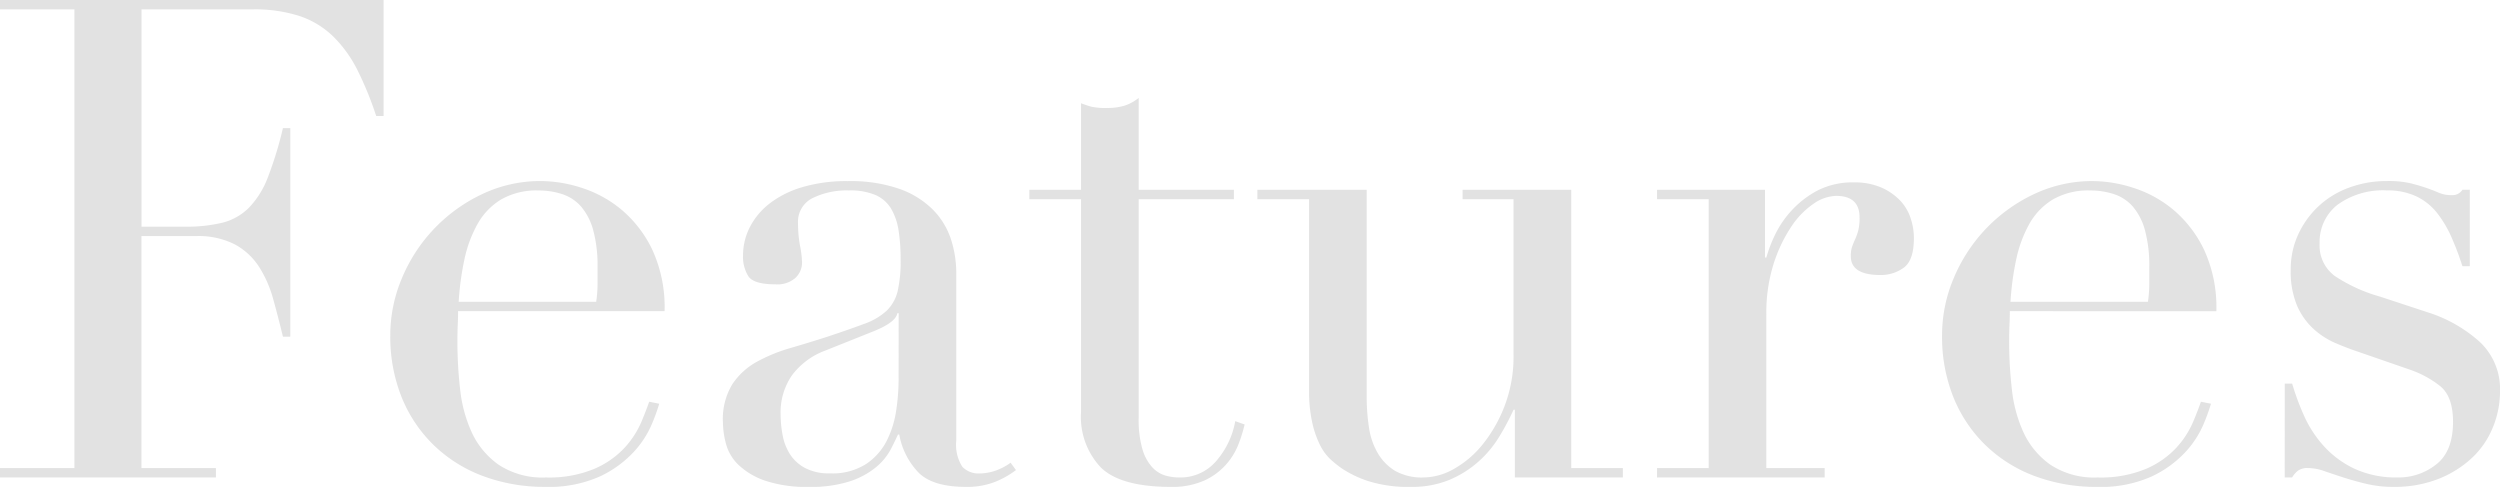 <svg xmlns="http://www.w3.org/2000/svg" width="313.152" height="60.984" viewBox="0 0 313.152 60.984"><path d="M2.52-1.176h9.324V-58.632H2.52v-1.176H50.568v14.532h-.924a42.168,42.168,0,0,0-2.352-5.754,15.833,15.833,0,0,0-3.024-4.2,11.109,11.109,0,0,0-4.2-2.562,18.133,18.133,0,0,0-5.88-.84H20.244v27.216H25.7a18.893,18.893,0,0,0,4.7-.5,7.162,7.162,0,0,0,3.318-1.89,11.2,11.2,0,0,0,2.352-3.78,46.326,46.326,0,0,0,1.89-6.174h.924V-17.64h-.924q-.588-2.436-1.218-4.7a14.661,14.661,0,0,0-1.764-4.032,8.351,8.351,0,0,0-3.024-2.814,10.072,10.072,0,0,0-4.914-1.05h-6.8V-1.176h9.324V0H2.52ZM77.2-22.008a15.509,15.509,0,0,0,.168-2.184v-2.1a16.943,16.943,0,0,0-.546-4.7,7.649,7.649,0,0,0-1.512-2.94,5.342,5.342,0,0,0-2.352-1.554,9.373,9.373,0,0,0-2.982-.462,8.867,8.867,0,0,0-4.7,1.134,8.354,8.354,0,0,0-2.94,3.066A15.793,15.793,0,0,0,60.69-27.3a34.958,34.958,0,0,0-.714,5.292Zm-17.3,1.176q0,.84-.042,1.722t-.042,2.226a52.538,52.538,0,0,0,.336,5.8,17.41,17.41,0,0,0,1.47,5.46A10.177,10.177,0,0,0,64.974-1.6,9.956,9.956,0,0,0,70.9,0a14.723,14.723,0,0,0,6.09-1.092,11.208,11.208,0,0,0,3.78-2.646,11.457,11.457,0,0,0,2.058-3.15q.672-1.6,1.008-2.6l1.26.252a24.124,24.124,0,0,1-.966,2.646A12.17,12.17,0,0,1,81.858-3.15a13.752,13.752,0,0,1-4.2,3.024,15.54,15.54,0,0,1-6.846,1.3,21.881,21.881,0,0,1-7.77-1.344,17.759,17.759,0,0,1-6.174-3.864,17.46,17.46,0,0,1-4.032-6.006,20.321,20.321,0,0,1-1.428-7.77,18.313,18.313,0,0,1,1.47-7.182,20.3,20.3,0,0,1,4.032-6.174,20.2,20.2,0,0,1,6.006-4.326,16.991,16.991,0,0,1,7.392-1.638,16.941,16.941,0,0,1,5.04.84,14.841,14.841,0,0,1,5,2.73,15,15,0,0,1,3.864,5,17.191,17.191,0,0,1,1.554,7.728Zm55.188.252h-.168q-.168,1.092-2.772,2.184l-6.3,2.52a9.184,9.184,0,0,0-4.116,3.066A8.164,8.164,0,0,0,100.3-7.9a14.123,14.123,0,0,0,.252,2.6,6.674,6.674,0,0,0,.924,2.394,5.128,5.128,0,0,0,1.89,1.722,6.488,6.488,0,0,0,3.15.672,7.819,7.819,0,0,0,4.494-1.176,7.7,7.7,0,0,0,2.6-2.94,12.409,12.409,0,0,0,1.176-3.822,26.638,26.638,0,0,0,.294-3.738ZM129.78-.924a11.51,11.51,0,0,1-2.6,1.47,9.616,9.616,0,0,1-3.7.63q-4.032,0-5.838-1.722a9.144,9.144,0,0,1-2.478-4.83H115q-.336.756-.924,1.89A7.491,7.491,0,0,1,112.266-1.3,10.053,10.053,0,0,1,109.032.462a15.568,15.568,0,0,1-5.124.714,16.223,16.223,0,0,1-5.628-.8A9.181,9.181,0,0,1,95-1.6,5.726,5.726,0,0,1,93.45-4.242a11.007,11.007,0,0,1-.378-2.73,8.36,8.36,0,0,1,1.176-4.7,8.71,8.71,0,0,1,3.066-2.814,20.287,20.287,0,0,1,4.2-1.722q2.31-.672,4.662-1.428,2.772-.924,4.578-1.6a8.113,8.113,0,0,0,2.814-1.638,5.026,5.026,0,0,0,1.386-2.436,16.689,16.689,0,0,0,.378-3.99,23.323,23.323,0,0,0-.252-3.612,7.655,7.655,0,0,0-.924-2.73,4.291,4.291,0,0,0-1.932-1.722,8.037,8.037,0,0,0-3.36-.588,9.647,9.647,0,0,0-4.578.966,3.3,3.3,0,0,0-1.806,3.15,15.7,15.7,0,0,0,.252,2.814,12.761,12.761,0,0,1,.252,2.058,2.614,2.614,0,0,1-.84,1.974,3.4,3.4,0,0,1-2.436.8q-2.772,0-3.444-1.008a4.609,4.609,0,0,1-.672-2.6,7.789,7.789,0,0,1,.84-3.528,8.888,8.888,0,0,1,2.478-2.982,12.326,12.326,0,0,1,4.116-2.058,19.442,19.442,0,0,1,5.67-.756,18.744,18.744,0,0,1,6.468.966,11.187,11.187,0,0,1,4.2,2.6,9.459,9.459,0,0,1,2.268,3.7,13.848,13.848,0,0,1,.672,4.326V-4.62a5.089,5.089,0,0,0,.756,3.276,2.787,2.787,0,0,0,2.184.84,6.1,6.1,0,0,0,1.932-.336,7.091,7.091,0,0,0,1.932-1.008Zm1.68-35.112h6.468V-46.872q.672.252,1.26.42a8.3,8.3,0,0,0,2.016.168,7.233,7.233,0,0,0,2.184-.294,5.481,5.481,0,0,0,1.764-.966v11.508H157.08v1.176H145.152V-7.392a13.051,13.051,0,0,0,.462,3.822A5.772,5.772,0,0,0,146.832-1.3a3.645,3.645,0,0,0,1.638,1.05A6.253,6.253,0,0,0,150.192,0a5.906,5.906,0,0,0,4.746-2.142,10.373,10.373,0,0,0,2.31-4.914l1.176.42a19.543,19.543,0,0,1-.756,2.436,8.5,8.5,0,0,1-1.554,2.562,8.164,8.164,0,0,1-2.73,2.016,9.772,9.772,0,0,1-4.2.8q-6.3,0-8.778-2.436a9.223,9.223,0,0,1-2.478-6.888V-34.86H131.46ZM205.8,0H192.276V-8.484h-.168a30.926,30.926,0,0,1-1.806,3.4,13.727,13.727,0,0,1-2.6,3.108A13.172,13.172,0,0,1,184.086.294a12.191,12.191,0,0,1-4.83.882A16.423,16.423,0,0,1,173.8.42a13.724,13.724,0,0,1-3.276-1.6,16.509,16.509,0,0,1-1.3-1.05,6.166,6.166,0,0,1-1.3-1.722,12,12,0,0,1-1.008-2.814,18.216,18.216,0,0,1-.42-4.242V-34.86H160.02v-1.176h13.692v25.788a25.726,25.726,0,0,0,.294,4.032,8.861,8.861,0,0,0,1.134,3.234A6.273,6.273,0,0,0,177.324-.8a6.857,6.857,0,0,0,3.528.8,7.886,7.886,0,0,0,3.822-1.092A12.445,12.445,0,0,0,188.286-4.2a17.814,17.814,0,0,0,2.73-4.83,17.416,17.416,0,0,0,1.092-6.342V-34.86h-6.384v-1.176h13.608v34.86H205.8Zm4.284-1.176h6.468V-34.86h-6.468v-1.176h13.524v8.484h.168a17.1,17.1,0,0,1,1.092-2.856,12.47,12.47,0,0,1,2.1-3.066,11.96,11.96,0,0,1,3.234-2.478,9.616,9.616,0,0,1,4.578-1.008,8.27,8.27,0,0,1,3.36.63,7.259,7.259,0,0,1,2.352,1.6,5.867,5.867,0,0,1,1.344,2.226,7.928,7.928,0,0,1,.42,2.52q0,2.772-1.26,3.7a4.838,4.838,0,0,1-2.94.924q-3.7,0-3.7-2.352a3.642,3.642,0,0,1,.168-1.218q.168-.462.378-.924a7.569,7.569,0,0,0,.378-1.05,6.452,6.452,0,0,0,.168-1.68q0-2.688-2.94-2.688a5.206,5.206,0,0,0-2.856,1.008,10.531,10.531,0,0,0-2.814,2.94,18.474,18.474,0,0,0-2.184,4.662,20.347,20.347,0,0,0-.882,6.258V-1.176h7.308V0h-21Zm61.488-20.832a15.509,15.509,0,0,0,.168-2.184v-2.1a16.943,16.943,0,0,0-.546-4.7,7.648,7.648,0,0,0-1.512-2.94,5.343,5.343,0,0,0-2.352-1.554,9.373,9.373,0,0,0-2.982-.462,8.867,8.867,0,0,0-4.7,1.134,8.354,8.354,0,0,0-2.94,3.066,15.793,15.793,0,0,0-1.638,4.452,34.96,34.96,0,0,0-.714,5.292Zm-17.3,1.176q0,.84-.042,1.722t-.042,2.226a52.535,52.535,0,0,0,.336,5.8,17.41,17.41,0,0,0,1.47,5.46A10.177,10.177,0,0,0,259.35-1.6,9.956,9.956,0,0,0,265.272,0a14.723,14.723,0,0,0,6.09-1.092,11.208,11.208,0,0,0,3.78-2.646,11.457,11.457,0,0,0,2.058-3.15q.672-1.6,1.008-2.6l1.26.252a24.127,24.127,0,0,1-.966,2.646,12.171,12.171,0,0,1-2.268,3.444,13.752,13.752,0,0,1-4.2,3.024,15.54,15.54,0,0,1-6.846,1.3,21.881,21.881,0,0,1-7.77-1.344,17.759,17.759,0,0,1-6.174-3.864,17.46,17.46,0,0,1-4.032-6.006,20.321,20.321,0,0,1-1.428-7.77,18.313,18.313,0,0,1,1.47-7.182,20.3,20.3,0,0,1,4.032-6.174,20.2,20.2,0,0,1,6.006-4.326,16.991,16.991,0,0,1,7.392-1.638,16.941,16.941,0,0,1,5.04.84,14.841,14.841,0,0,1,5,2.73,15,15,0,0,1,3.864,5,17.191,17.191,0,0,1,1.554,7.728Zm34.44,9.072h.924a31.459,31.459,0,0,0,1.512,4.074,14.452,14.452,0,0,0,2.478,3.78,12.213,12.213,0,0,0,3.822,2.814A12.492,12.492,0,0,0,302.9,0a7.575,7.575,0,0,0,4.788-1.638q2.1-1.638,2.1-5.334,0-3.192-1.638-4.494a12.823,12.823,0,0,0-3.822-2.058l-6.552-2.268q-1.26-.42-2.73-1.05a9.9,9.9,0,0,1-2.73-1.764,8.6,8.6,0,0,1-2.058-2.9,11.068,11.068,0,0,1-.8-4.536,10.357,10.357,0,0,1,.924-4.368,11.3,11.3,0,0,1,2.52-3.528,11.266,11.266,0,0,1,3.822-2.352,13.571,13.571,0,0,1,4.83-.84,12.266,12.266,0,0,1,2.982.294q1.134.294,1.974.588t1.512.588a3.961,3.961,0,0,0,1.6.294,1.466,1.466,0,0,0,1.344-.672h.924v9.576h-.924a36.109,36.109,0,0,0-1.344-3.57,14.268,14.268,0,0,0-1.806-3.066,7.325,7.325,0,0,0-2.6-2.1,8.267,8.267,0,0,0-3.654-.756,9.686,9.686,0,0,0-6.258,1.806,5.9,5.9,0,0,0-2.226,4.83,4.733,4.733,0,0,0,1.89,4.074,19.81,19.81,0,0,0,5.586,2.562l6.132,2.016a17.677,17.677,0,0,1,6.468,3.7,8.1,8.1,0,0,1,2.52,6.216A11.793,11.793,0,0,1,314.79-6.3a10.8,10.8,0,0,1-2.6,3.822,13.268,13.268,0,0,1-4.2,2.646,14.949,14.949,0,0,1-5.67,1.008,14.385,14.385,0,0,1-3.4-.378Q297.36.42,296.058,0t-2.394-.8a6.2,6.2,0,0,0-2.016-.378A1.976,1.976,0,0,0,290.3-.8a3.513,3.513,0,0,0-.672.8h-.924Z" transform="translate(-2.52 59.808)" fill="#9e9e9e" opacity="0.3"/></svg>